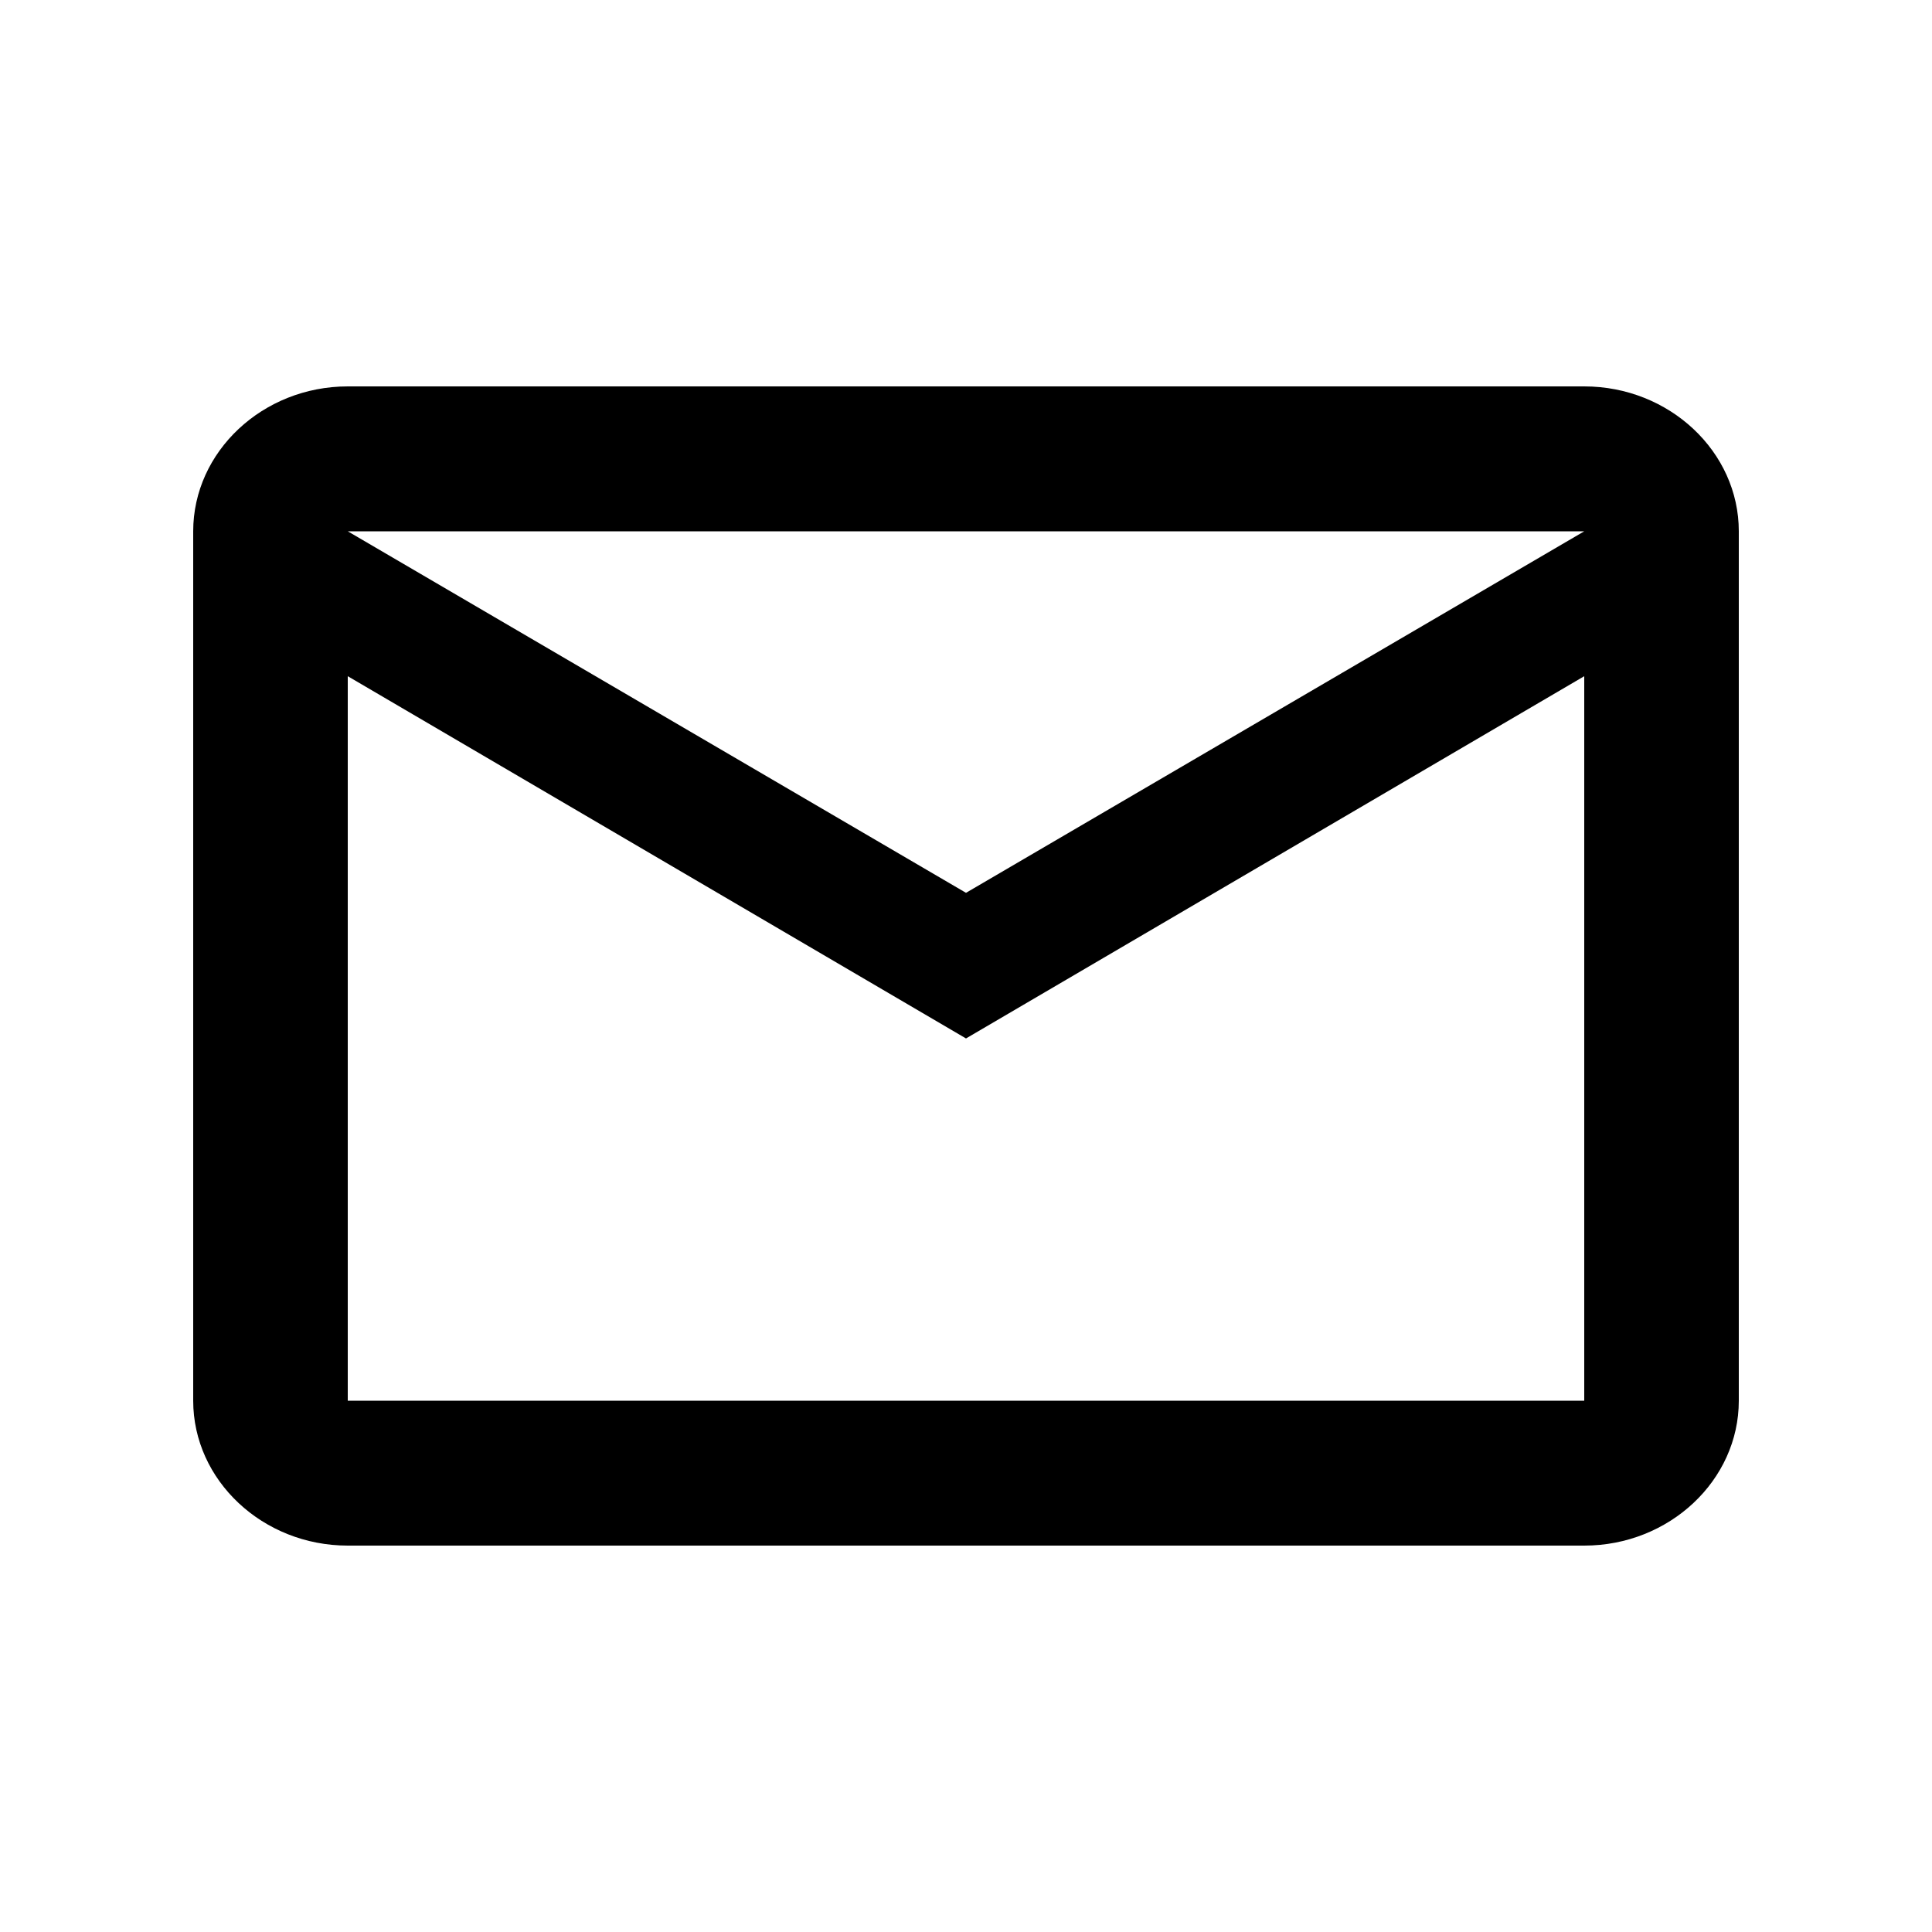<?xml version="1.0" encoding="UTF-8"?> <svg xmlns="http://www.w3.org/2000/svg" width="16" height="16" viewBox="0 0 16 16" fill="none"> <path d="M14.4 4.4C14.4 3.74 13.824 3.2 13.12 3.2H2.88C2.176 3.2 1.6 3.74 1.6 4.4V11.6C1.6 12.26 2.176 12.8 2.88 12.8H13.12C13.824 12.8 14.4 12.26 14.4 11.6V4.4ZM13.12 4.4L8 7.394L2.88 4.4H13.12ZM13.12 11.6H2.88V5.6L8 8.6L13.12 5.6V11.6Z" fill="black"></path> </svg> 